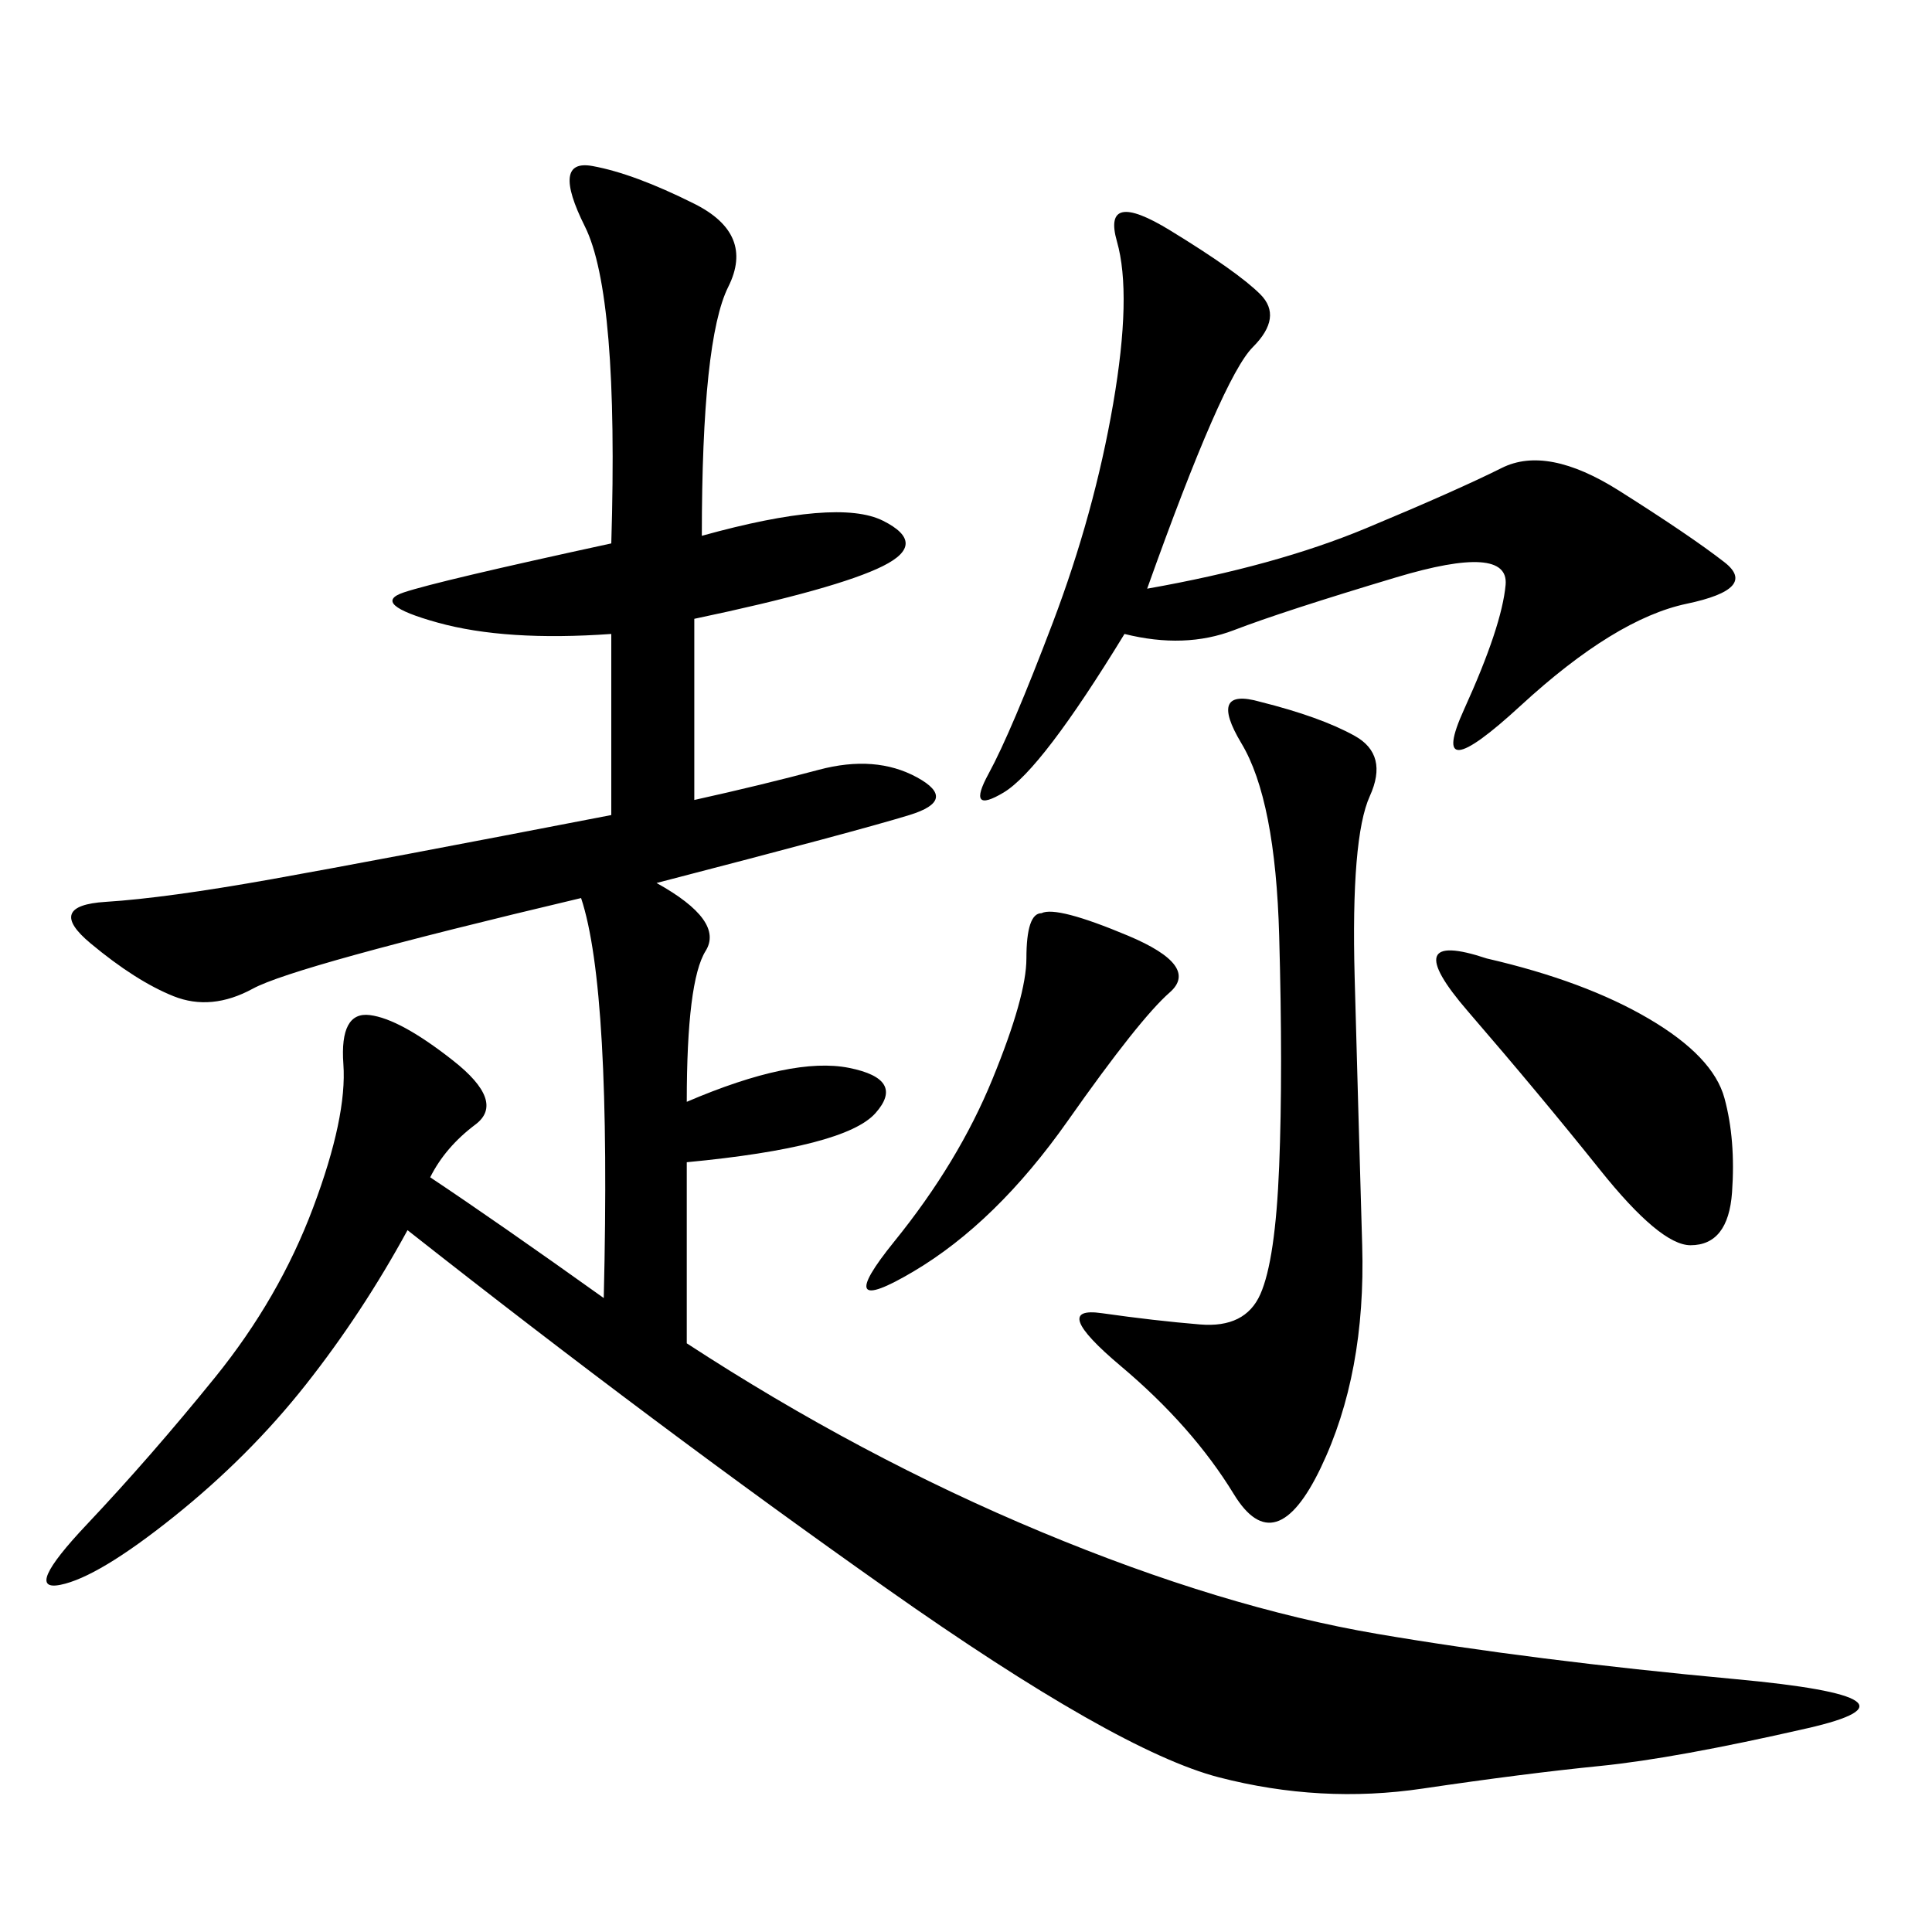 <svg xmlns="http://www.w3.org/2000/svg" xmlns:xlink="http://www.w3.org/1999/xlink" width="300" height="300"><path d="M108.98 83.20Q130.08 77.34 137.11 80.86Q144.14 84.38 137.11 87.89Q130.08 91.41 107.81 96.09L107.81 96.09L107.81 124.22Q118.36 121.88 127.15 119.53Q135.94 117.19 142.38 120.70Q148.83 124.22 141.21 126.56Q133.59 128.91 101.95 137.11L101.95 137.11Q112.50 142.97 109.57 147.66Q106.64 152.34 106.64 171.09L106.64 171.09Q123.05 164.06 131.84 165.82Q140.63 167.58 135.94 172.85Q131.25 178.13 106.64 180.47L106.64 180.47L106.64 208.59Q133.59 226.17 161.72 237.89Q189.84 249.61 213.87 253.71Q237.89 257.81 269.53 260.74Q301.17 263.67 280.66 268.36Q260.16 273.05 248.44 274.22Q236.72 275.39 220.90 277.73Q205.08 280.08 189.26 275.98Q173.44 271.88 137.70 246.68Q101.95 221.48 63.28 191.02L63.28 191.02Q56.25 203.91 47.46 215.04Q38.67 226.17 26.95 235.55Q15.23 244.92 9.38 246.09Q3.52 247.27 13.48 236.72Q23.44 226.17 33.40 213.87Q43.36 201.56 48.63 187.50Q53.91 173.44 53.32 165.23Q52.73 157.03 57.42 157.62Q62.11 158.20 70.31 164.65Q78.52 171.09 73.83 174.61Q69.14 178.13 66.80 182.81L66.80 182.81Q77.34 189.84 93.75 201.56L93.75 201.56Q94.92 153.52 90.23 139.45L90.23 139.45Q45.70 150 39.26 153.52Q32.81 157.03 26.95 154.69Q21.09 152.34 14.06 146.48Q7.03 140.63 16.41 140.04Q25.78 139.45 42.19 136.52Q58.59 133.59 94.92 126.56L94.92 126.56L94.92 98.44Q78.52 99.61 67.97 96.68Q57.42 93.75 62.70 91.99Q67.97 90.23 94.92 84.38L94.92 84.38Q96.09 45.70 90.82 35.16Q85.55 24.61 91.99 25.78Q98.44 26.95 107.81 31.64Q117.19 36.33 113.09 44.53Q108.98 52.73 108.98 83.20L108.98 83.20ZM178.13 91.41Q198.05 87.89 212.11 82.03Q226.17 76.17 233.20 72.66Q240.23 69.14 251.37 76.17Q262.50 83.20 267.77 87.30Q273.05 91.41 261.91 93.75Q250.78 96.09 236.13 109.57Q221.48 123.05 227.34 110.16Q233.20 97.27 233.79 90.82Q234.38 84.38 216.80 89.65Q199.22 94.92 191.60 97.85Q183.98 100.78 174.61 98.44L174.61 98.44Q161.72 119.53 155.86 123.05Q150 126.56 153.52 120.12Q157.03 113.67 163.48 96.68Q169.92 79.69 172.85 62.70Q175.78 45.70 173.44 37.50Q171.09 29.30 181.64 35.74Q192.19 42.19 195.70 45.70Q199.22 49.22 194.53 53.91Q189.84 58.59 178.13 91.41L178.13 91.41ZM195.70 108.98Q205.08 111.33 210.35 114.26Q215.63 117.19 212.70 123.63Q209.77 130.08 210.35 151.76Q210.94 173.44 211.52 193.36Q212.11 213.28 205.08 227.93Q198.05 242.58 191.60 232.03Q185.16 221.48 174.02 212.11Q162.89 202.73 171.09 203.91Q179.30 205.08 186.33 205.66Q193.36 206.25 195.70 200.98Q198.05 195.70 198.63 181.05Q199.22 166.41 198.63 145.31Q198.05 124.22 192.77 115.43Q187.50 106.64 195.70 108.98L195.70 108.98ZM230.86 148.83Q246.09 152.34 256.05 158.20Q266.02 164.06 267.77 170.51Q269.53 176.95 268.95 185.16Q268.36 193.36 262.50 193.36L262.50 193.36Q257.81 193.36 248.44 181.64Q239.06 169.92 227.93 157.03Q216.80 144.14 230.86 148.83L230.86 148.83ZM161.72 141.80Q164.06 140.63 175.20 145.31Q186.33 150 181.64 154.10Q176.95 158.20 165.82 174.02Q154.69 189.84 141.80 197.46Q128.91 205.08 138.87 192.77Q148.83 180.47 154.10 167.58Q159.38 154.69 159.38 148.83L159.38 148.83Q159.38 141.80 161.72 141.80L161.72 141.80Z"/></svg>